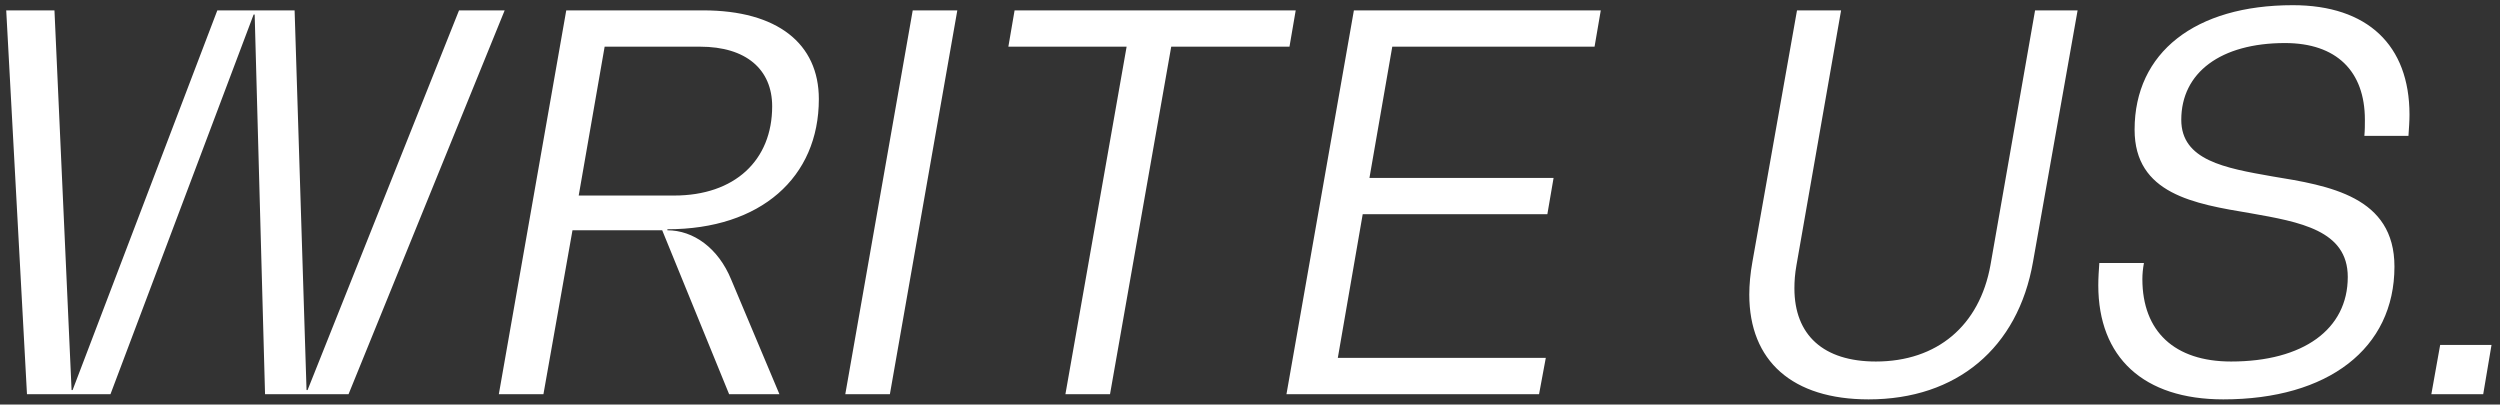 <?xml version="1.0" encoding="UTF-8"?> <svg xmlns="http://www.w3.org/2000/svg" width="241" height="39" viewBox="0 0 241 39" fill="none"><rect x="0" y="0" width="241" height="39" fill="#333333" stroke="none"/> <path d="M44.25 1L29.65 37.6H29.55L28.4 1H20.95L7 37.6H6.9L5.25 1H0.6L2.6 38H10.65L24.45 1.4H24.55L25.55 38H33.6L48.65 1H44.25ZM78.937 9.55C78.937 4.2 74.937 1 67.787 1H54.587L48.087 38H52.387L55.187 22.2H63.837L70.287 38H75.137L70.487 26.95C69.237 23.9 66.837 22.2 64.337 22.2V22.1C73.337 22.1 78.937 17.1 78.937 9.55ZM55.787 18.85L58.287 4.5H67.487C71.937 4.5 74.437 6.7 74.437 10.25C74.437 15.45 70.837 18.85 64.987 18.85H55.787ZM81.486 38H85.785L92.285 1H87.986L81.486 38ZM124.906 1H97.806L97.206 4.5H108.606L102.706 38H107.006L112.906 4.5H124.306L124.906 1ZM153.715 4.5L154.315 1H130.515L124.015 38H148.365L149.015 34.5H128.965L131.365 20.65H149.165L149.765 17.15H132.015L134.215 4.5H153.715ZM191.881 25.55C190.831 31.4 186.731 34.85 180.831 34.85C175.781 34.85 172.981 32.3 172.981 27.8C172.981 27.1 173.031 26.4 173.181 25.55L177.481 1H173.231L168.931 25.25C168.731 26.35 168.631 27.45 168.631 28.4C168.631 34.8 172.781 38.5 180.131 38.5C188.631 38.5 194.531 33.55 195.981 25.25L200.281 1H196.181L191.881 25.55ZM214.325 38.5C224.425 38.5 230.825 33.6 230.825 25.7C230.825 18.95 224.575 17.9 219.025 17C214.475 16.2 210.275 15.45 210.275 11.55C210.275 7 214.075 4.15 220.275 4.15C225.225 4.15 227.975 6.85 227.975 11.55C227.975 12.05 227.975 12.55 227.925 13.1H232.175C232.225 12.35 232.275 11.7 232.275 11.05C232.275 4.35 228.225 0.5 221.025 0.5C211.625 0.5 205.775 5.05 205.775 12.5C205.775 18.7 211.525 19.65 216.925 20.55C221.725 21.4 226.325 22.2 226.325 26.7C226.325 31.75 222.025 34.85 215.075 34.85C209.625 34.85 206.525 31.95 206.525 26.9C206.525 26.4 206.575 25.9 206.675 25.35H202.375C202.325 26.05 202.275 26.8 202.275 27.5C202.275 34.45 206.625 38.5 214.325 38.5ZM235.232 33.25L234.382 38H239.382L240.182 33.25H235.232Z" fill="white"></path> </svg> 